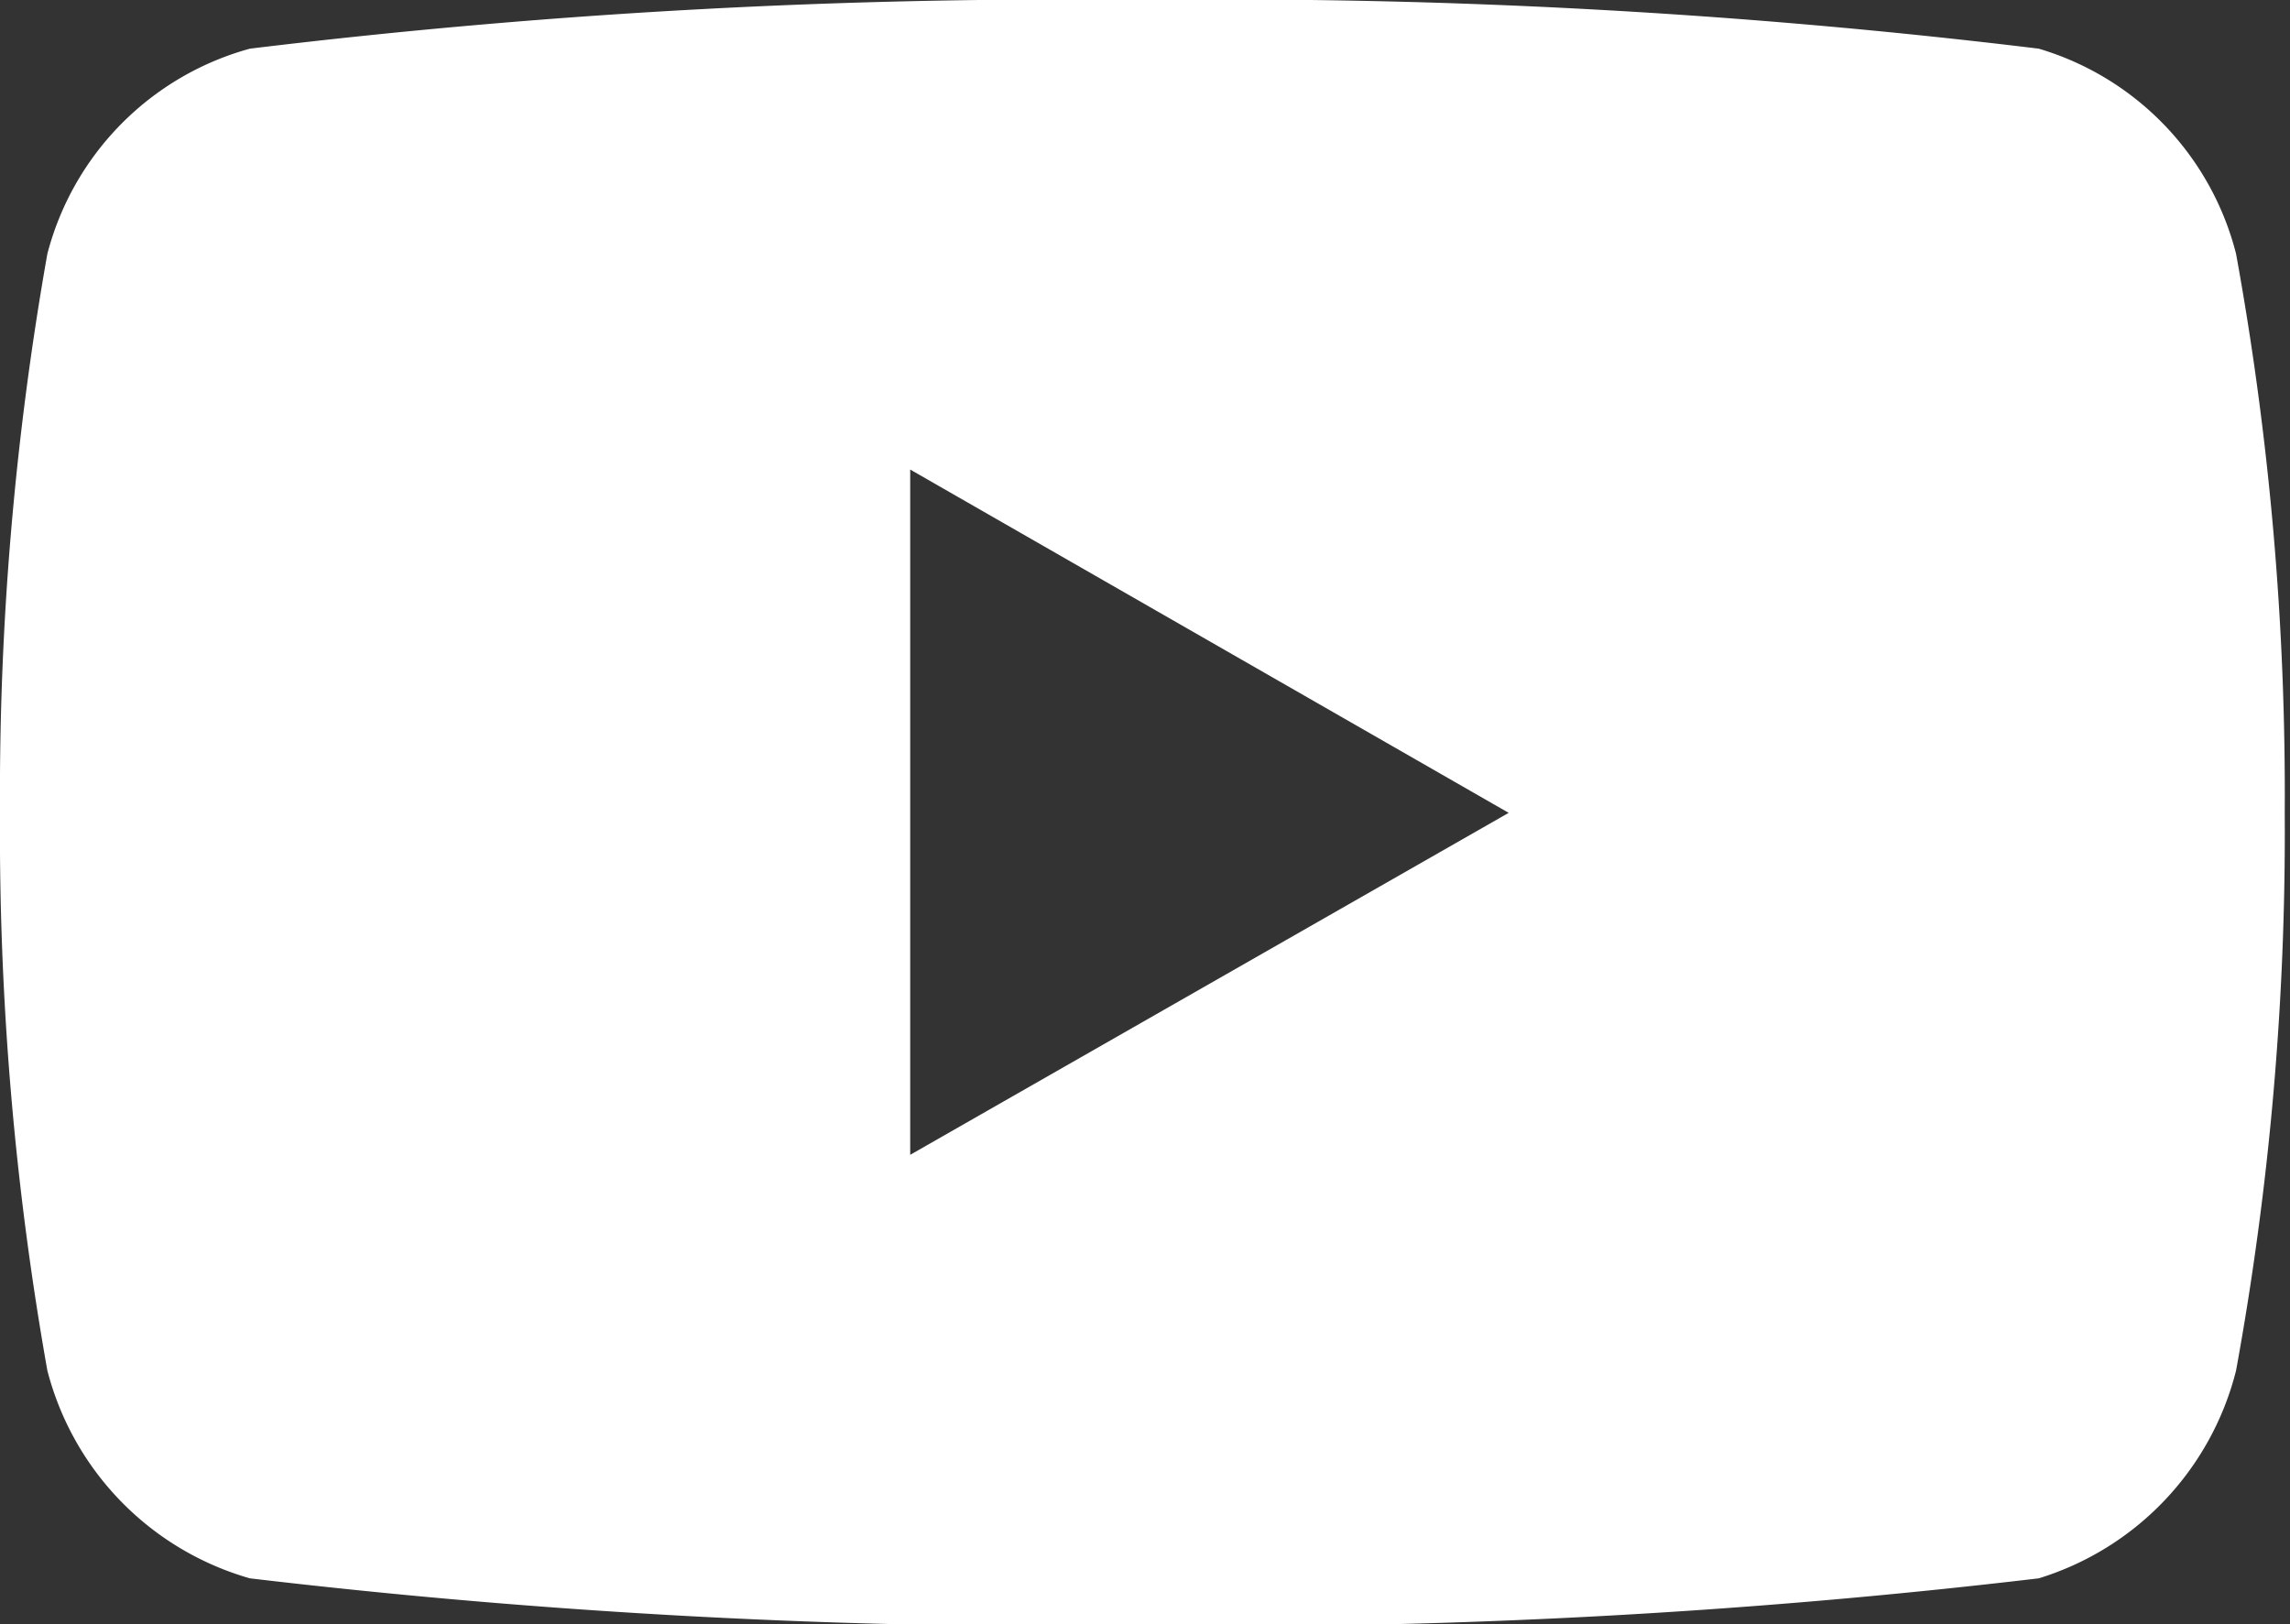 <svg viewBox="0 0 17.41 12.35" xmlns="http://www.w3.org/2000/svg"><rect x="0" y="0" width="17.41" height="12.35" fill="#333333" stroke="none"/><path d="m17 1.93a2.19 2.19 0 0 0 -1.5-1.56 51.08 51.08 0 0 0 -6.8-.37 51.16 51.16 0 0 0 -6.8.37 2.19 2.19 0 0 0 -1.54 1.56 23.56 23.56 0 0 0 -.36 4.25 23.41 23.41 0 0 0 .36 4.24 2.22 2.22 0 0 0 1.54 1.58 52.56 52.56 0 0 0 6.8.36 52.49 52.49 0 0 0 6.8-.36 2.22 2.22 0 0 0 1.5-1.58 22.79 22.79 0 0 0 .37-4.24 22.93 22.93 0 0 0 -.37-4.25zm-10.08 6.85v-5.21l4.55 2.61z" fill="#fff"/></svg>